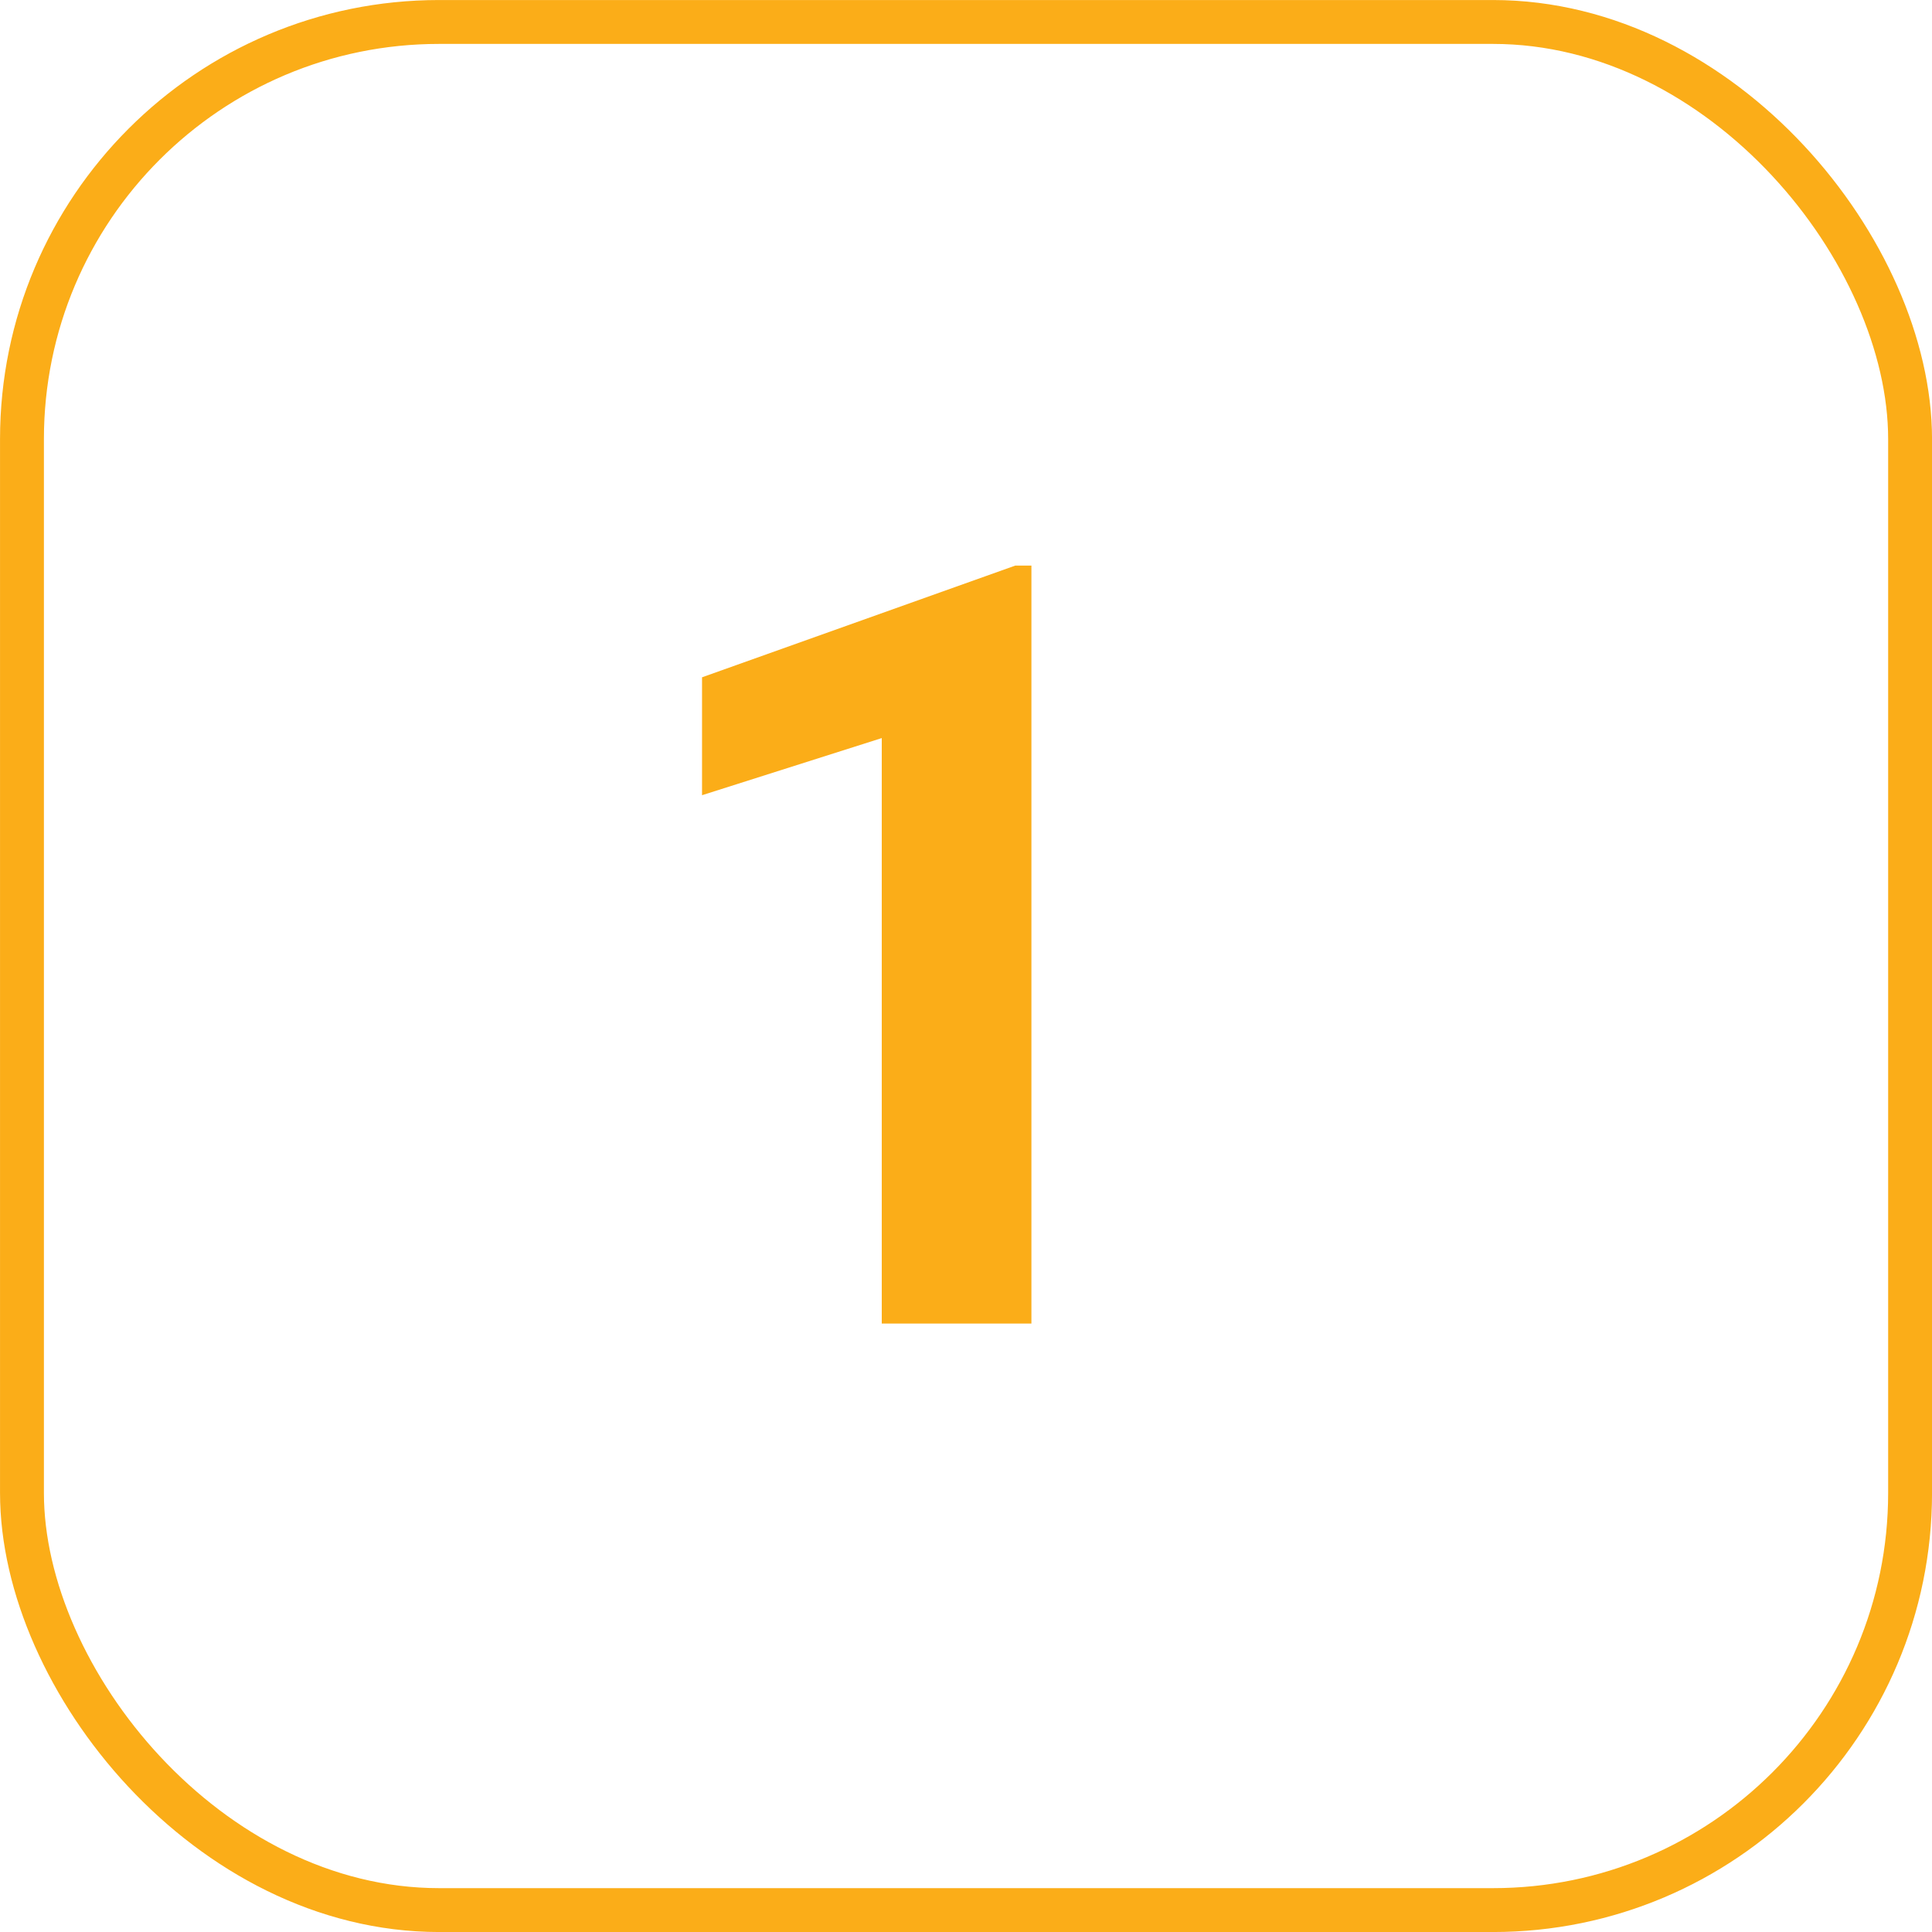 <svg width="35" height="35" viewBox="0 0 35 35" fill="none" xmlns="http://www.w3.org/2000/svg">
<path d="M18.685 10.246V23.977H15.974V13.371L12.718 14.406V12.27L18.393 10.246H18.685Z" fill="#FBAD18"/>
<rect x="0.398" y="0.398" width="34.205" height="34.205" rx="7.557" stroke="#FBAD18" stroke-width="0.795"/>
</svg>
